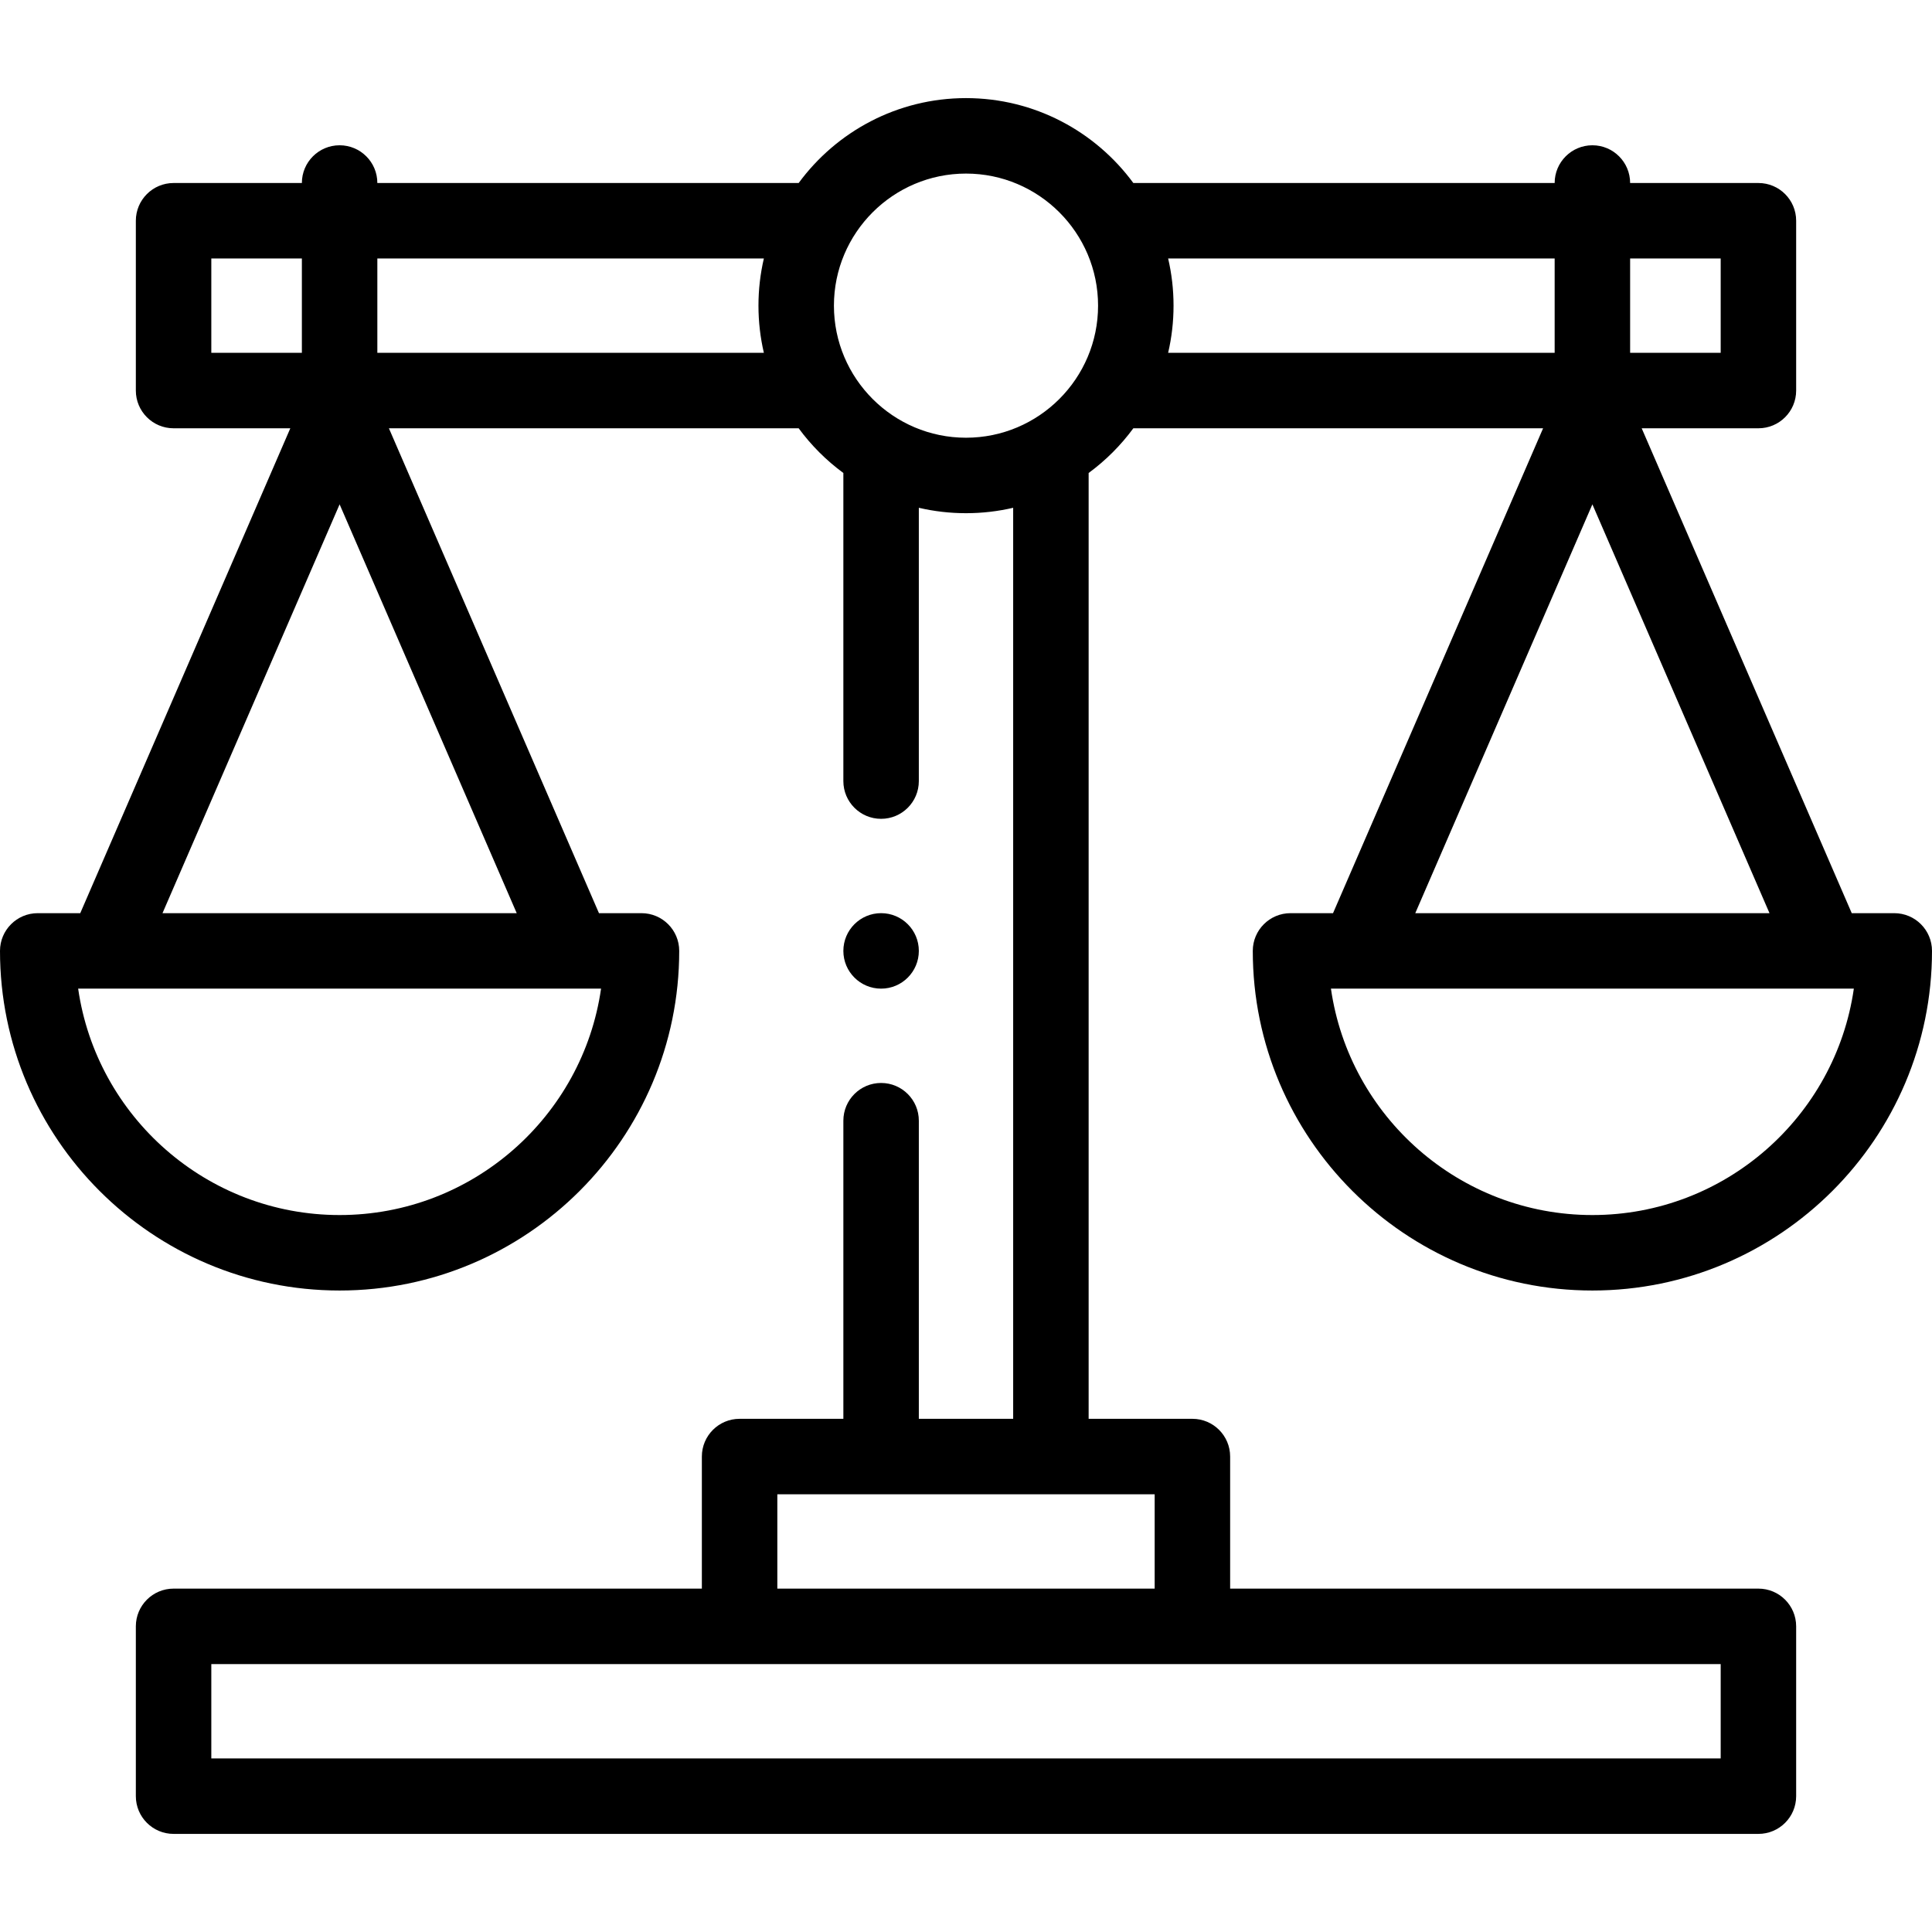 <svg xmlns="http://www.w3.org/2000/svg" id="Capa_1" height="512" viewBox="0 0 512 512" width="512"><g><g><path d="m342 242c-5.523 0-10 4.477-10 10 0 49.626 40.374 90 90 90s90-40.374 90-90c0-5.523-4.477-10-10-10h-11.268l-55.668-128.5h30.936c5.523 0 10-4.477 10-10v-45c0-5.523-4.477-10-10-10h-34c0-5.523-4.477-10-10-10s-10 4.477-10 10h-111.653c-10.02-13.635-26.167-22.5-44.347-22.5s-34.327 8.866-44.346 22.5h-111.654c0-5.523-4.477-10-10-10s-10 4.477-10 10h-34c-5.523 0-10 4.477-10 10v45c0 5.523 4.477 10 10 10h30.936l-55.668 128.5h-11.268c-5.523 0-10 4.477-10 10 0 49.626 40.374 90 90 90s90-40.374 90-90c0-5.523-4.477-10-10-10h-11.268l-55.668-128.5h108.59c3.324 4.523 7.322 8.522 11.845 11.846v81.651c0 5.523 4.477 10 10 10s10-4.477 10-10v-72.429c4.017.937 8.202 1.433 12.501 1.433 4.298 0 8.483-.496 12.5-1.433v241.432h-25v-79.003c0-5.523-4.477-10-10-10s-10 4.477-10 10v79.003h-27.5c-5.523 0-10 4.477-10 10v35h-140c-5.523 0-10 4.477-10 10v45c0 5.523 4.477 10 10 10h420c5.523 0 10-4.477 10-10v-45c0-5.523-4.477-10-10-10h-140v-35c0-5.523-4.477-10-10-10h-27.5v-250.653c4.524-3.324 8.523-7.323 11.847-11.847h108.589l-55.668 128.5zm114 224h-400v-25h400zm-150-45h-100v-25h100zm116-99c-35.203 0-64.421-26.122-69.288-60h138.575c-4.866 33.878-34.084 60-69.287 60zm34-253.5v25h-24v-25zm-400 0h24v25h-24zm34 253.5c-35.203 0-64.421-26.122-69.288-60h138.575c-4.866 33.878-34.084 60-69.287 60zm-46.936-80 46.936-108.343 46.935 108.343zm56.936-148.5v-25h102.433c-.937 4.017-1.433 8.202-1.433 12.5s.496 8.483 1.433 12.5zm121-12.499c0-19.3 15.701-35.001 35-35.001s35 15.702 35 35.001-15.701 35-35 35-35-15.701-35-35zm88.568-12.501h102.432v25h-102.432c.937-4.017 1.433-8.201 1.433-12.5 0-4.298-.496-8.483-1.433-12.5zm112.432 65.157 46.935 108.343h-93.871z"></path><path d="m233.5 262c5.523 0 10-4.477 10-10v-.007c0-5.523-4.477-9.996-10-9.996s-10 4.48-10 10.003 4.477 10 10 10z"></path></g></g></svg>